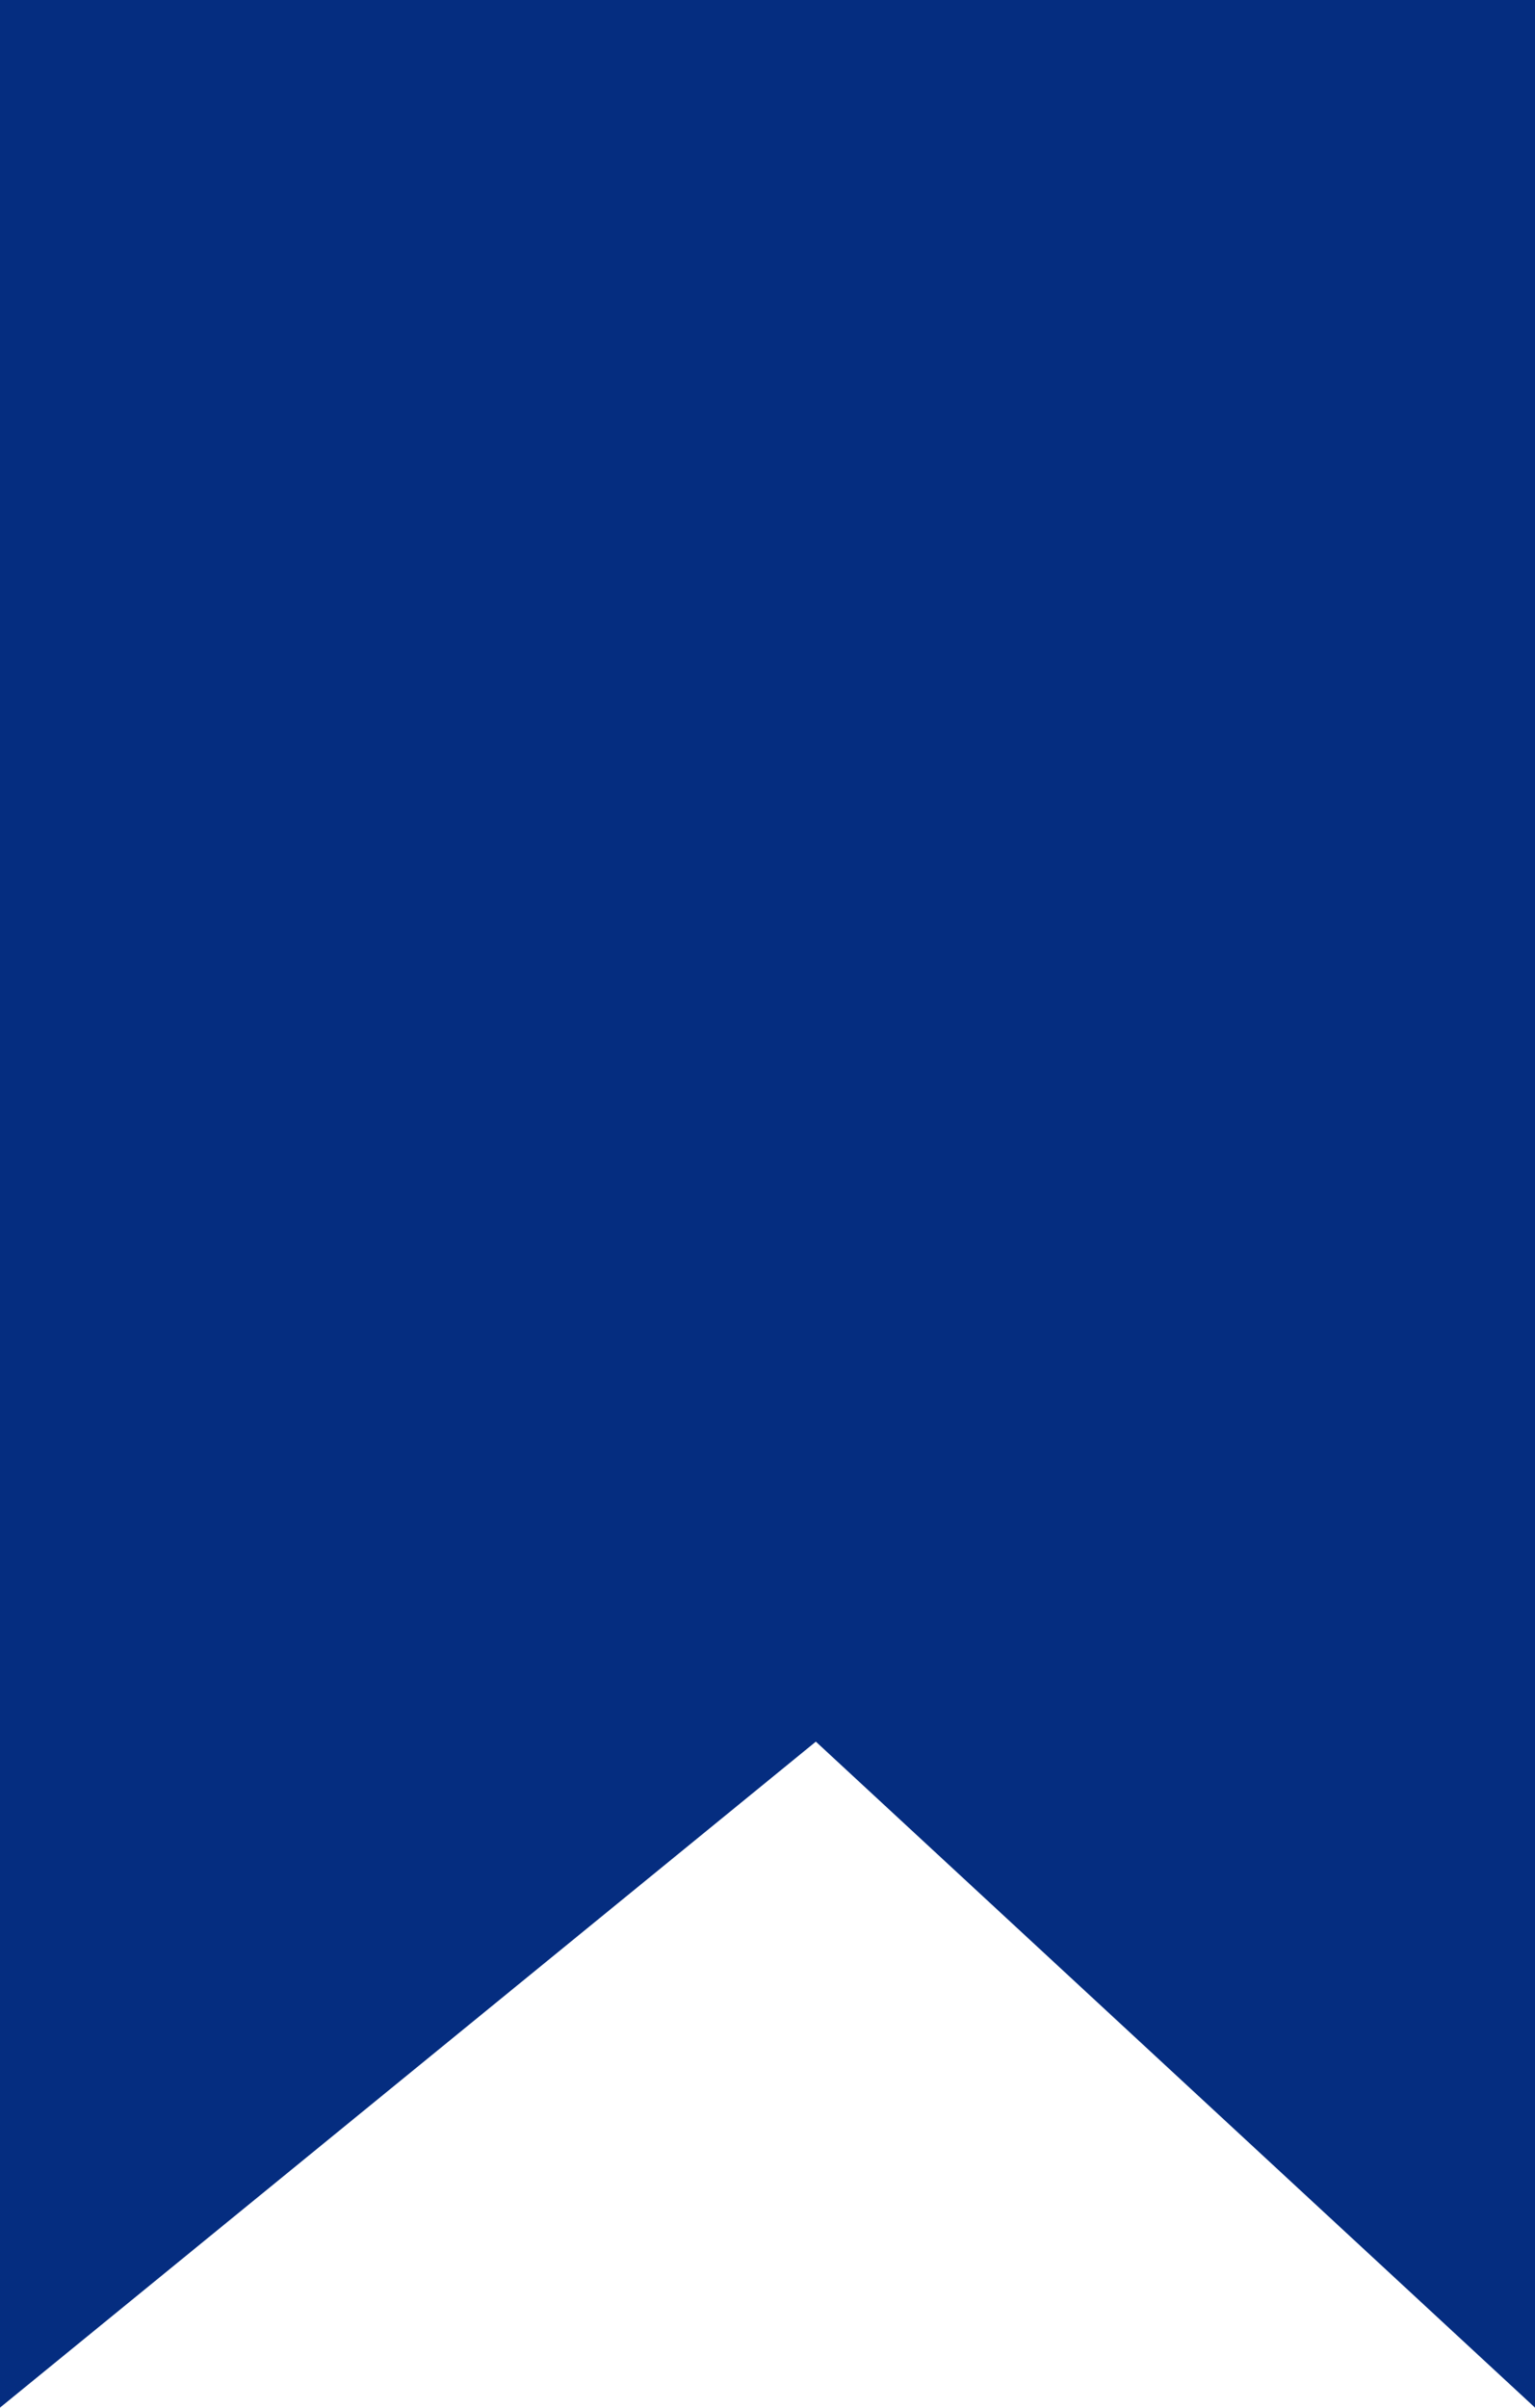 <svg class="flag" xmlns="http://www.w3.org/2000/svg" width="16.541" height="25.933" viewBox="0 0 16.541 25.933" stroke="#052d80" fill="#052d80">
<path d="M 0.5 24.879 L 0.5 0.5 L 16.041 0.5 L 16.041 24.788 L 9.131 18.392 L 8.812 18.097 L 8.475 18.372 L 0.5 24.879 Z"/>
</svg>